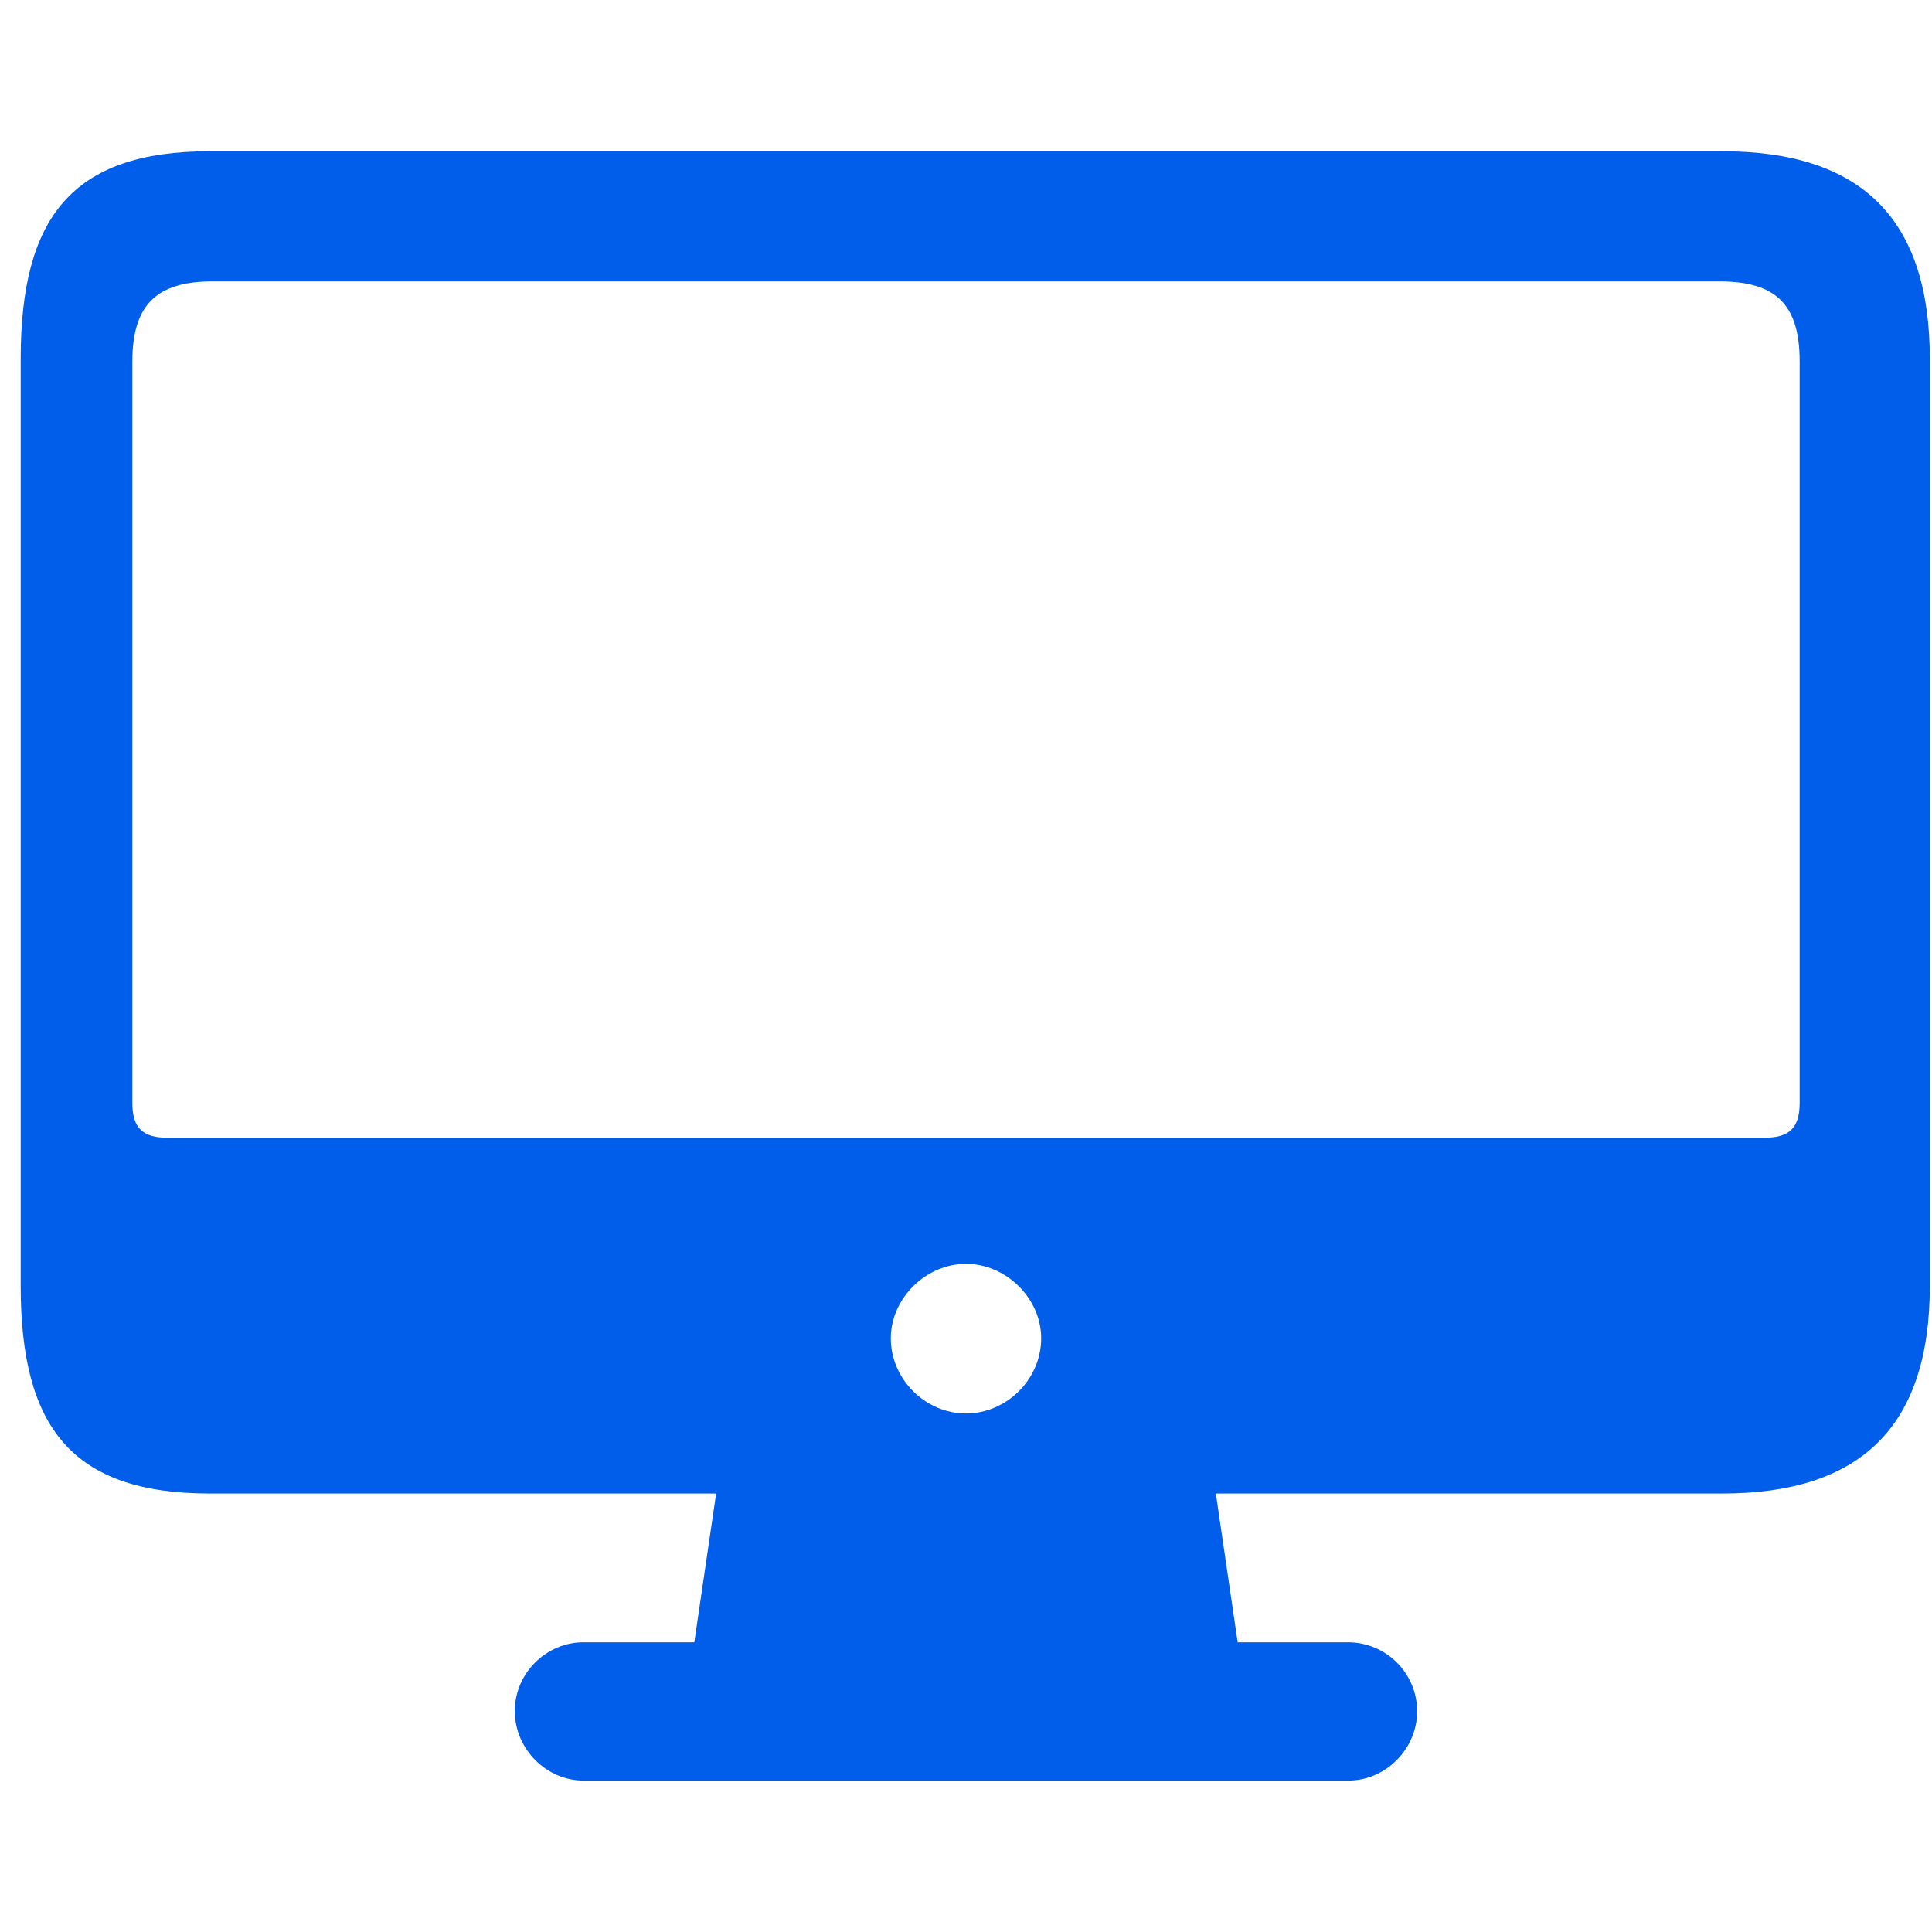<svg width="24" height="24" viewBox="0 0 24 24" fill="none" xmlns="http://www.w3.org/2000/svg">
<path d="M2.608 18.553H8.896L8.625 20.401H7.249C6.787 20.401 6.395 20.783 6.395 21.255C6.395 21.727 6.787 22.119 7.249 22.119H16.751C17.213 22.119 17.605 21.727 17.605 21.255C17.603 21.029 17.513 20.813 17.353 20.653C17.193 20.493 16.977 20.403 16.751 20.401H15.375L15.104 18.553H21.392C23.109 18.553 23.973 17.729 23.973 15.972V4.46C23.973 2.703 23.109 1.879 21.392 1.879H2.608C0.891 1.879 0.257 2.703 0.257 4.46V15.972C0.257 17.729 0.891 18.553 2.608 18.553ZM2.076 14.133C1.775 14.133 1.644 14.013 1.644 13.701V4.49C1.644 3.777 1.956 3.496 2.638 3.496H21.362C22.055 3.496 22.356 3.777 22.356 4.49V13.701C22.356 14.012 22.225 14.133 21.924 14.133L2.076 14.133ZM12 17.559C11.498 17.559 11.066 17.137 11.066 16.624C11.066 16.132 11.498 15.7 12 15.7C12.502 15.7 12.934 16.132 12.934 16.624C12.934 17.137 12.502 17.559 12 17.559Z" fill="#005EEB"/>
</svg>
